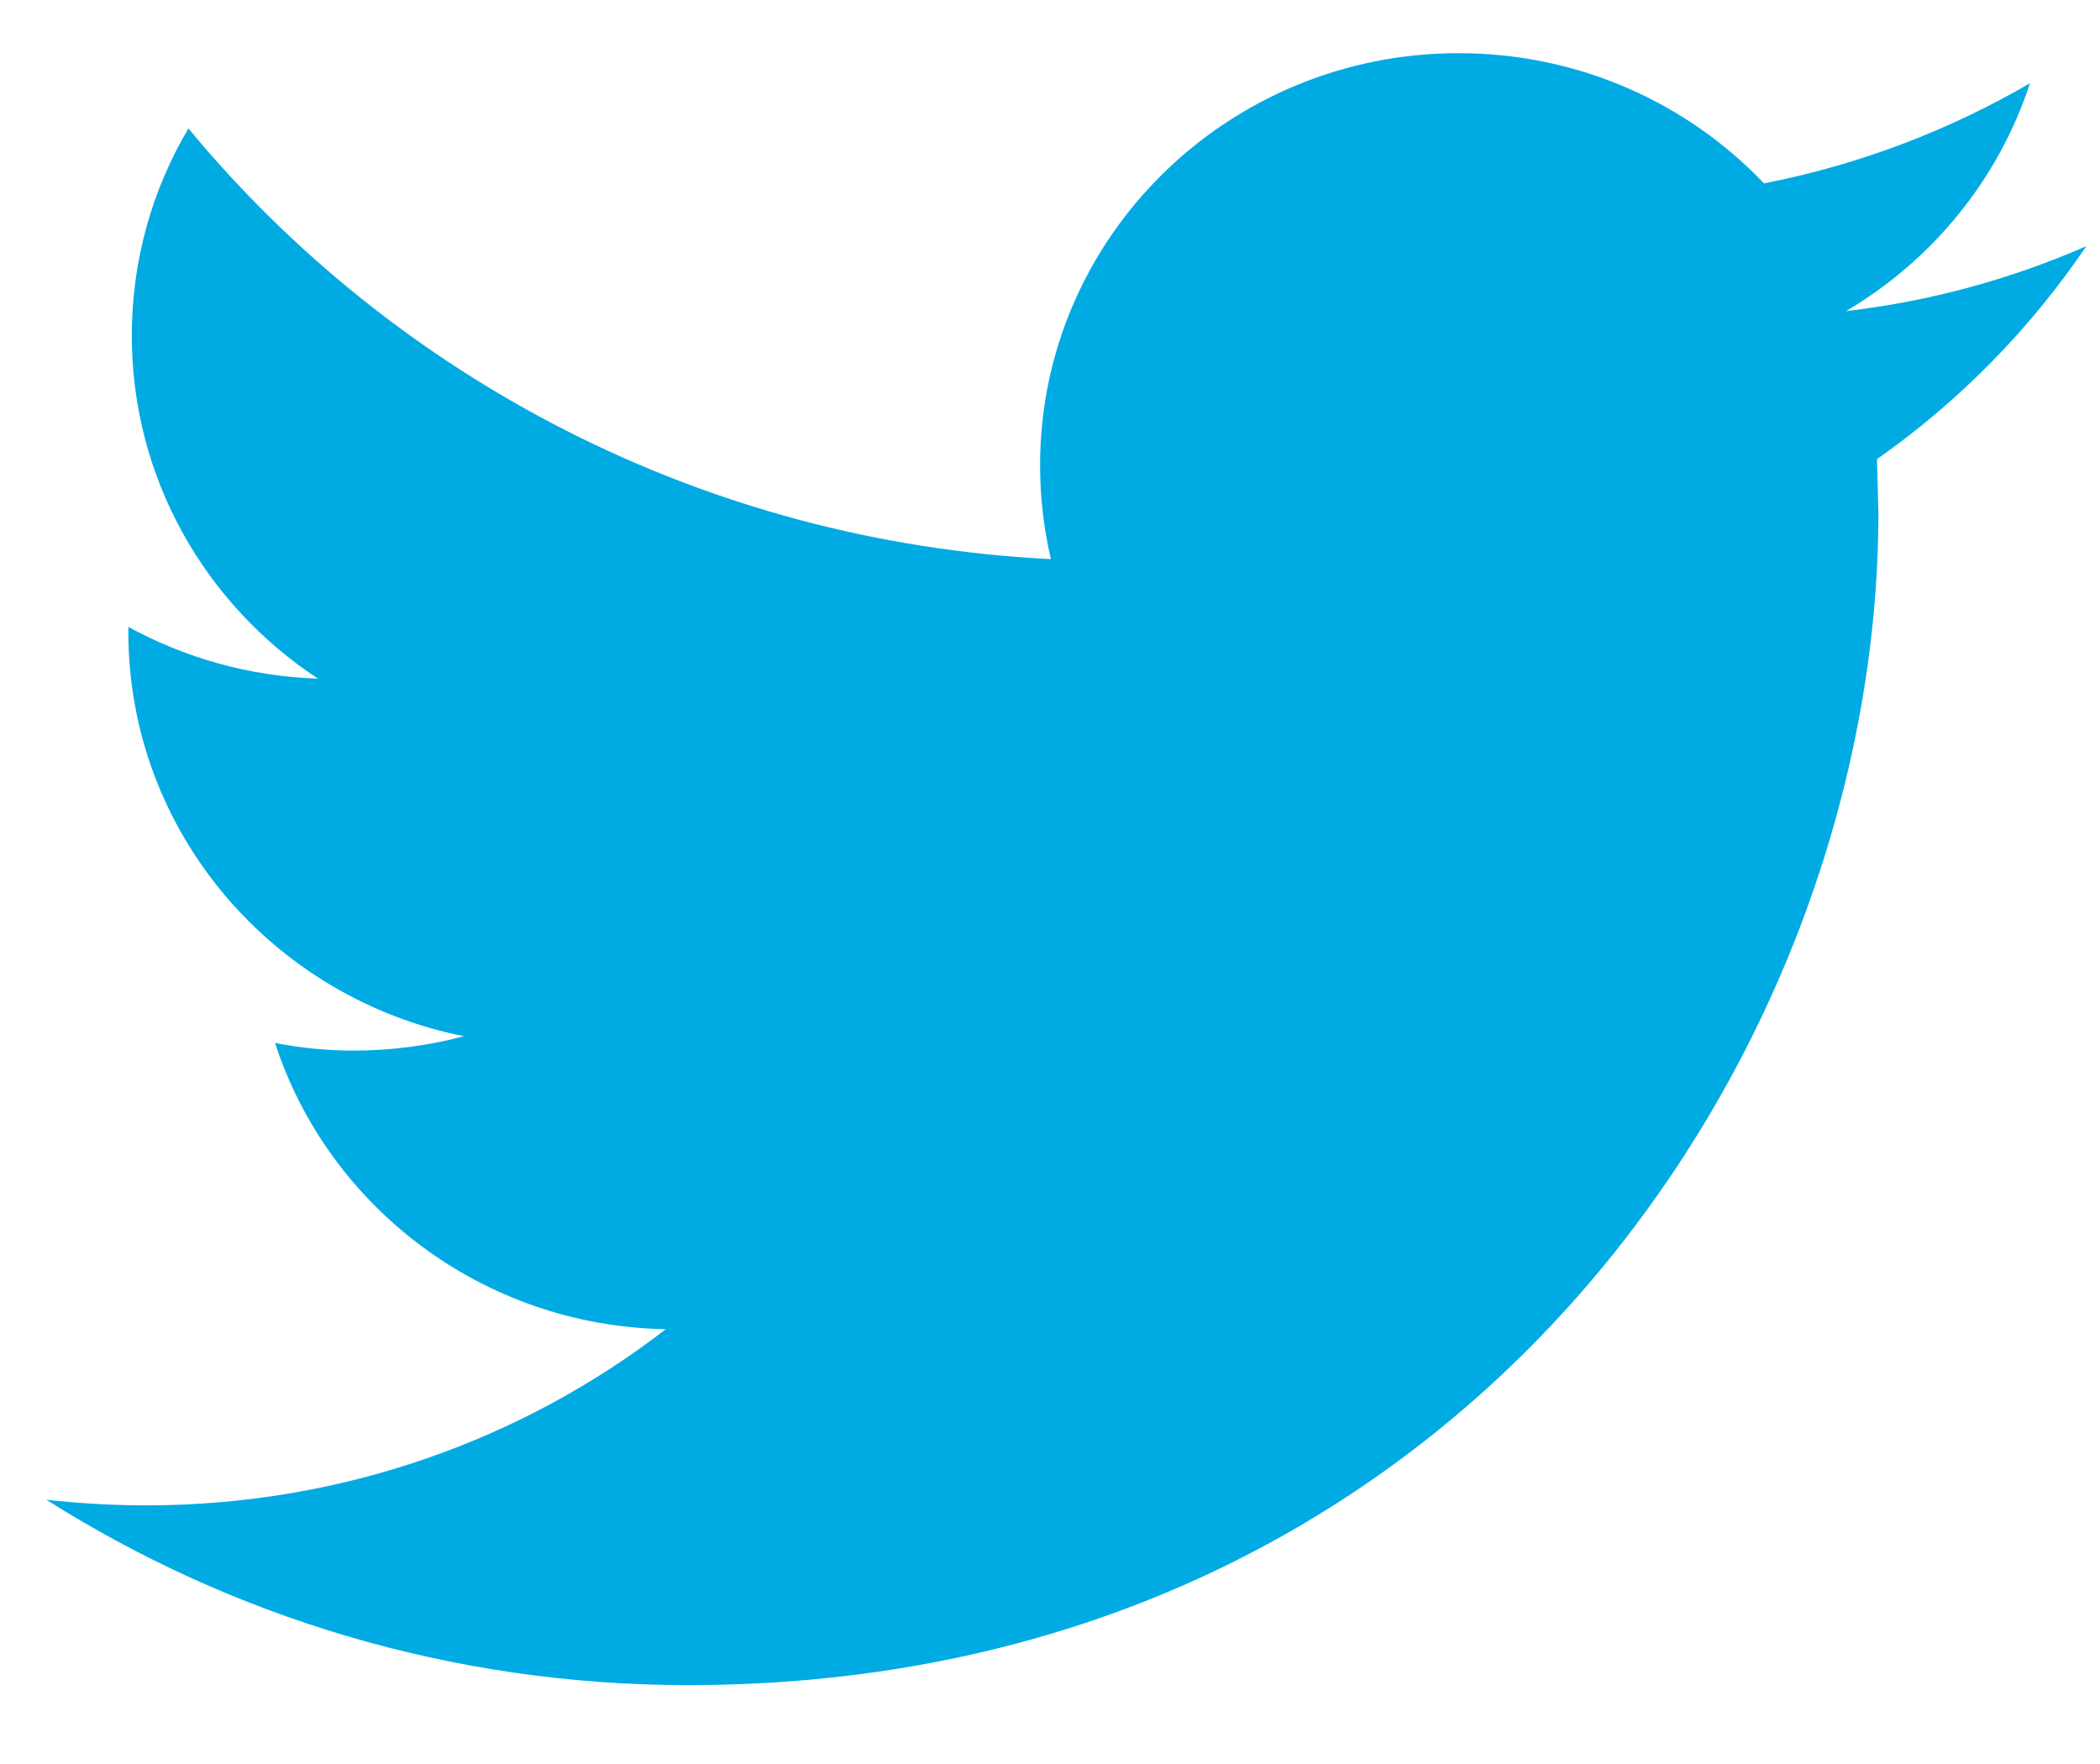 <?xml version="1.0" encoding="UTF-8"?>
<svg width="25px" height="21px" viewBox="0 0 25 21" version="1.1" xmlns="http://www.w3.org/2000/svg" xmlns:xlink="http://www.w3.org/1999/xlink">
    <title>s-footer-color-twitter</title>
    <g id="Page-1" stroke="none" stroke-width="1" fill="none" fill-rule="evenodd">
        <g id="Помощь-клиентам-[/help]" transform="translate(-844, -843)" fill="#00ABE4" fill-rule="nonzero">
            <g id="social" transform="translate(735, 626)">
                <g id="Group-2" transform="translate(50, 214)">
                    <g id="s-footer-color-twitter" transform="translate(59, 3)">
                        <path d="M24.837,2.931 C23.943,3.321 22.984,3.586 21.976,3.704 C23.005,3.097 23.793,2.135 24.166,0.991 C23.201,1.553 22.135,1.961 21,2.183 C20.091,1.228 18.798,0.633 17.364,0.633 C14.613,0.633 12.382,2.83 12.382,5.538 C12.382,5.922 12.426,6.297 12.511,6.656 C8.371,6.451 4.7,4.498 2.243,1.529 C1.814,2.253 1.569,3.096 1.569,3.996 C1.569,5.698 2.449,7.2 3.785,8.079 C2.968,8.052 2.201,7.831 1.528,7.463 L1.528,7.524 C1.528,9.901 3.246,11.884 5.524,12.336 C5.107,12.446 4.667,12.507 4.211,12.507 C3.89,12.507 3.579,12.476 3.274,12.416 C3.908,14.367 5.747,15.785 7.926,15.824 C6.222,17.139 4.073,17.921 1.739,17.921 C1.337,17.921 0.941,17.897 0.551,17.854 C2.756,19.248 5.374,20.061 8.187,20.061 C17.352,20.061 22.362,12.585 22.362,6.101 L22.345,5.466 C23.324,4.779 24.171,3.915 24.837,2.931 Z" id="Shape"></path>
                    </g>
                </g>
            </g>
        </g>
    </g>
</svg>